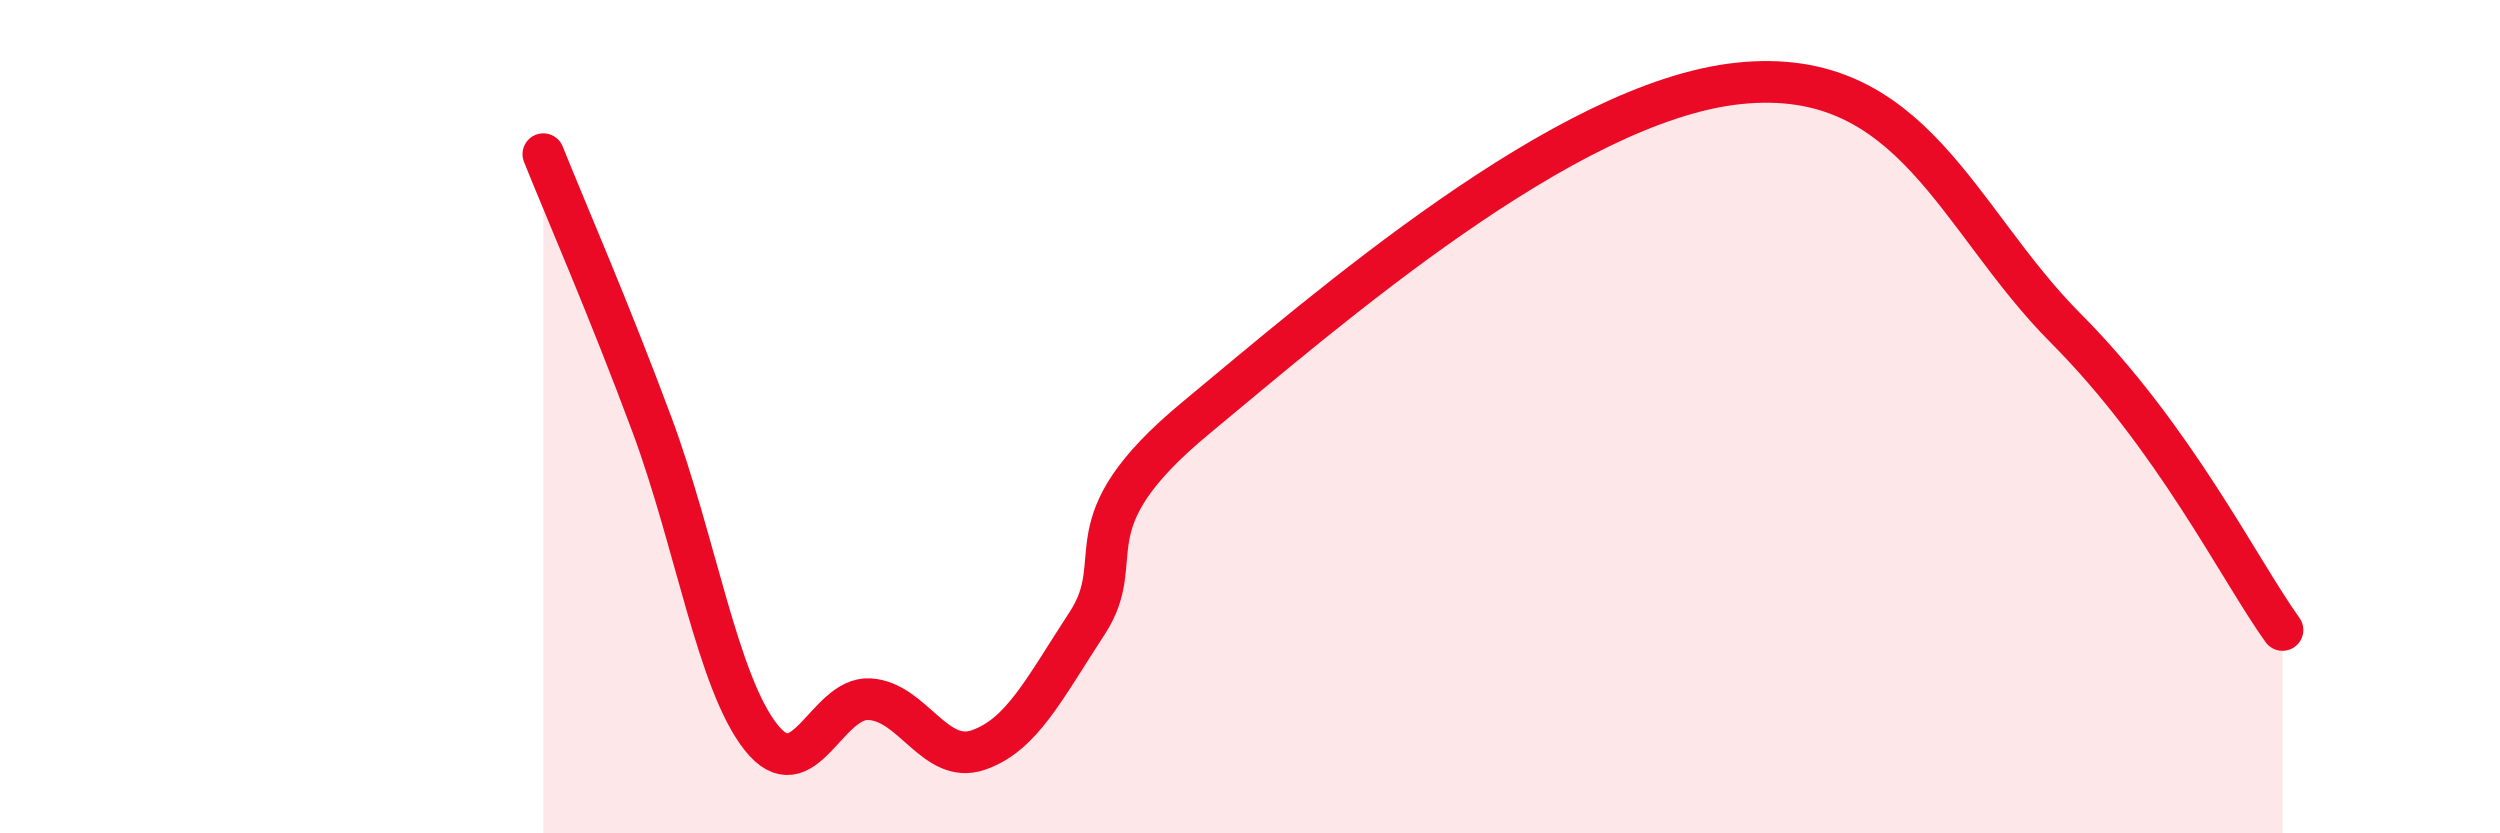 
    <svg width="60" height="20" viewBox="0 0 60 20" xmlns="http://www.w3.org/2000/svg">
      <path
        d="M 13.04,3.7 C 13.56,5 14.61,7.4 15.65,10.2 C 16.69,13 17.22,16.37 18.26,17.69 C 19.3,19.01 19.83,16.72 20.87,16.78 C 21.91,16.84 22.44,18.36 23.48,18 C 24.52,17.64 25.05,16.55 26.09,14.96 C 27.13,13.37 25.57,12.62 28.7,10.03 C 31.83,7.44 37.57,2.43 41.74,2 C 45.91,1.57 46.96,5.25 49.57,7.87 C 52.18,10.49 53.74,13.67 54.78,15.12L54.78 20L13.04 20Z"
        fill="#EB0A25"
        opacity="0.1"
        stroke-linecap="round"
        stroke-linejoin="round"
      />
      <path
        d="M 13.04,3.7 C 13.56,5 14.61,7.4 15.65,10.2 C 16.69,13 17.22,16.37 18.26,17.69 C 19.3,19.01 19.83,16.72 20.87,16.78 C 21.91,16.84 22.44,18.36 23.48,18 C 24.52,17.64 25.05,16.55 26.09,14.96 C 27.13,13.37 25.57,12.62 28.7,10.03 C 31.83,7.44 37.57,2.43 41.74,2 C 45.91,1.57 46.96,5.25 49.57,7.87 C 52.18,10.49 53.74,13.67 54.78,15.12"
        stroke="#EB0A25"
        stroke-width="1"
        fill="none"
        stroke-linecap="round"
        stroke-linejoin="round"
      />
    </svg>
  